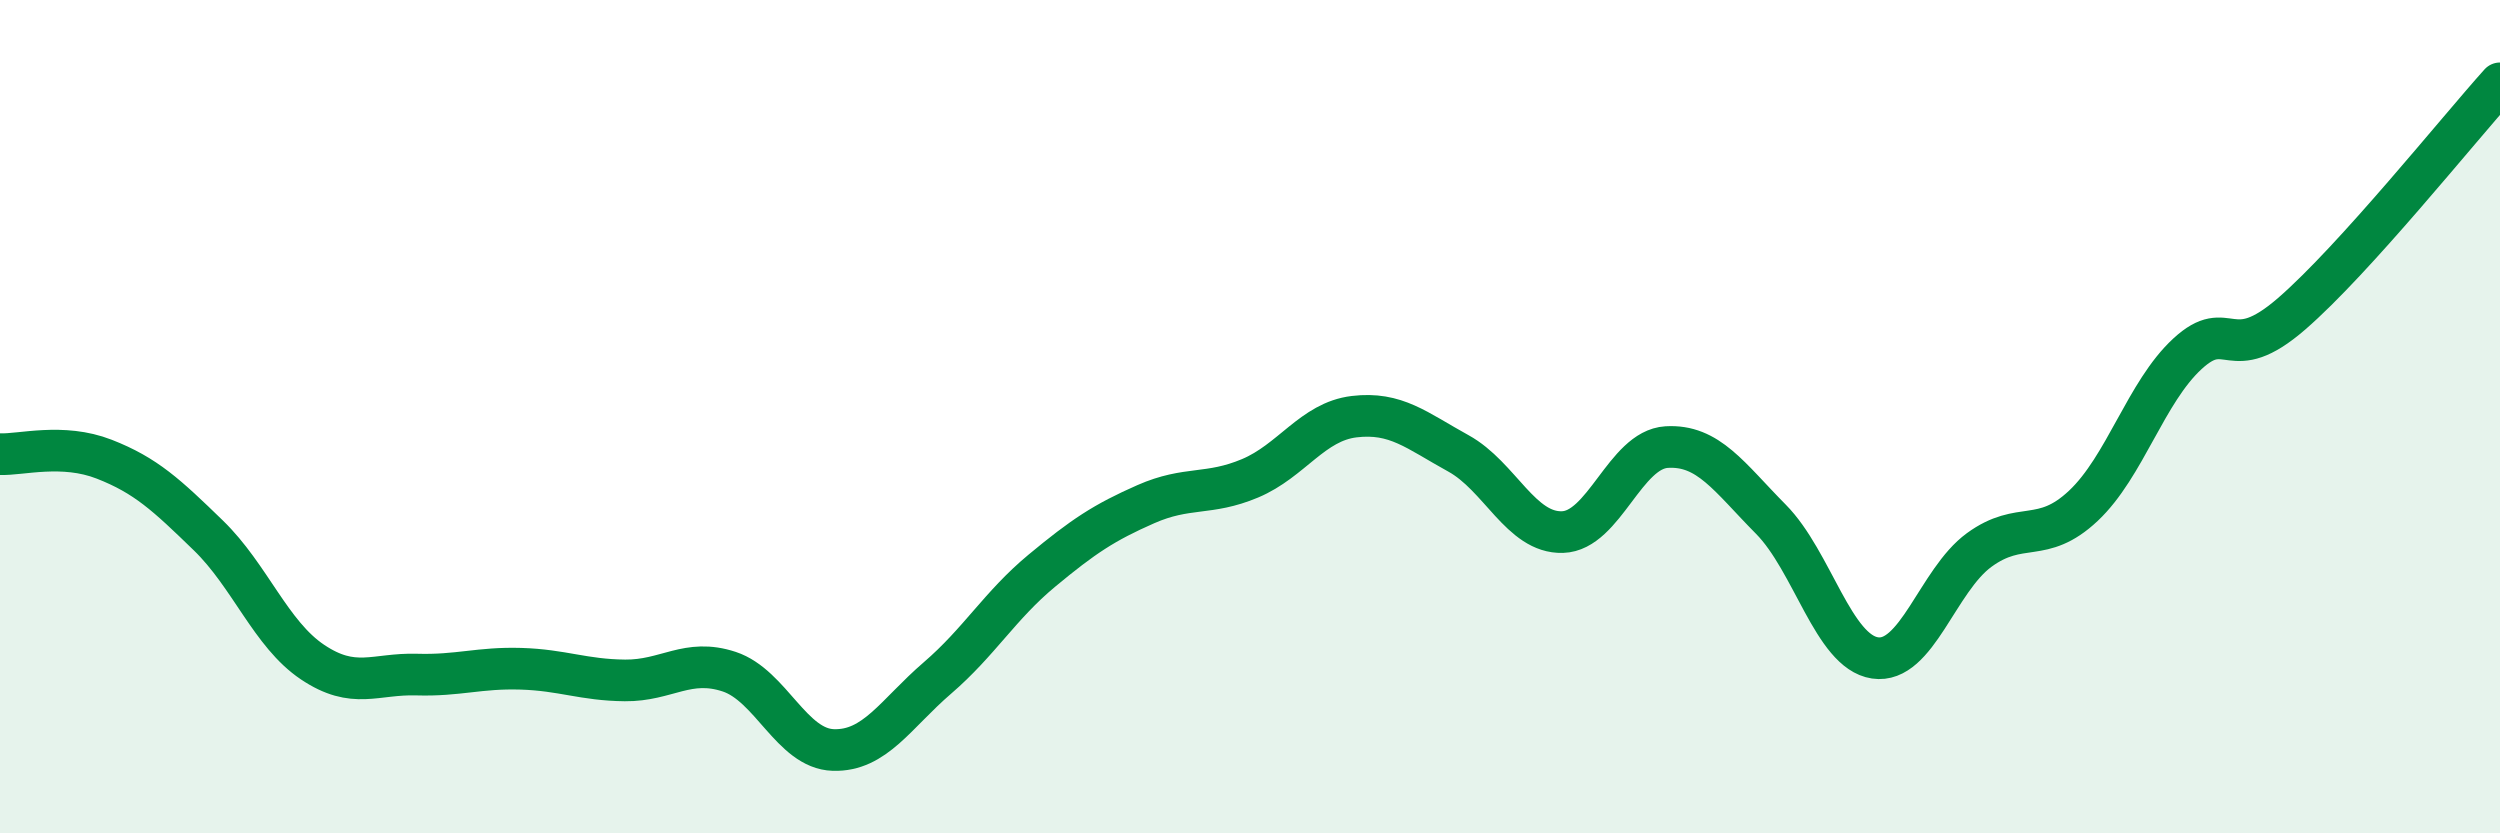 
    <svg width="60" height="20" viewBox="0 0 60 20" xmlns="http://www.w3.org/2000/svg">
      <path
        d="M 0,10.9 C 0.5,10.92 1.5,10.63 2.5,11.02 C 3.5,11.41 4,11.88 5,12.85 C 6,13.82 6.5,15.22 7.5,15.89 C 8.5,16.56 9,16.16 10,16.19 C 11,16.22 11.5,16.02 12.5,16.05 C 13.5,16.08 14,16.32 15,16.33 C 16,16.34 16.5,15.79 17.5,16.12 C 18.5,16.45 19,17.97 20,18 C 21,18.03 21.5,17.13 22.5,16.27 C 23.5,15.41 24,14.53 25,13.7 C 26,12.87 26.5,12.54 27.5,12.1 C 28.5,11.66 29,11.9 30,11.48 C 31,11.06 31.5,10.12 32.5,10 C 33.5,9.88 34,10.33 35,10.88 C 36,11.43 36.5,12.8 37.5,12.77 C 38.5,12.74 39,10.79 40,10.73 C 41,10.67 41.5,11.45 42.5,12.46 C 43.5,13.47 44,15.64 45,15.79 C 46,15.94 46.5,13.93 47.5,13.2 C 48.5,12.47 49,13.08 50,12.14 C 51,11.2 51.5,9.41 52.5,8.49 C 53.5,7.57 53.5,8.83 55,7.53 C 56.5,6.23 59,3.11 60,2L60 20L0 20Z"
        fill="#008740"
        opacity="0.1"
        stroke-linecap="round"
        stroke-linejoin="round"
      />
      <path
        d="M 0,10.9 C 0.5,10.92 1.5,10.63 2.5,11.02 C 3.5,11.41 4,11.88 5,12.85 C 6,13.82 6.5,15.22 7.5,15.89 C 8.5,16.56 9,16.16 10,16.19 C 11,16.22 11.5,16.02 12.5,16.05 C 13.5,16.08 14,16.32 15,16.33 C 16,16.34 16.5,15.79 17.5,16.12 C 18.5,16.45 19,17.97 20,18 C 21,18.03 21.5,17.13 22.5,16.27 C 23.5,15.41 24,14.53 25,13.7 C 26,12.87 26.5,12.54 27.5,12.1 C 28.5,11.66 29,11.9 30,11.48 C 31,11.06 31.5,10.12 32.5,10 C 33.5,9.88 34,10.33 35,10.88 C 36,11.43 36.5,12.8 37.5,12.77 C 38.5,12.74 39,10.79 40,10.73 C 41,10.67 41.5,11.45 42.5,12.46 C 43.5,13.47 44,15.64 45,15.79 C 46,15.94 46.5,13.93 47.5,13.2 C 48.5,12.47 49,13.08 50,12.14 C 51,11.2 51.5,9.41 52.5,8.49 C 53.5,7.57 53.5,8.83 55,7.53 C 56.5,6.23 59,3.11 60,2"
        stroke="#008740"
        stroke-width="1"
        fill="none"
        stroke-linecap="round"
        stroke-linejoin="round"
      />
    </svg>
  